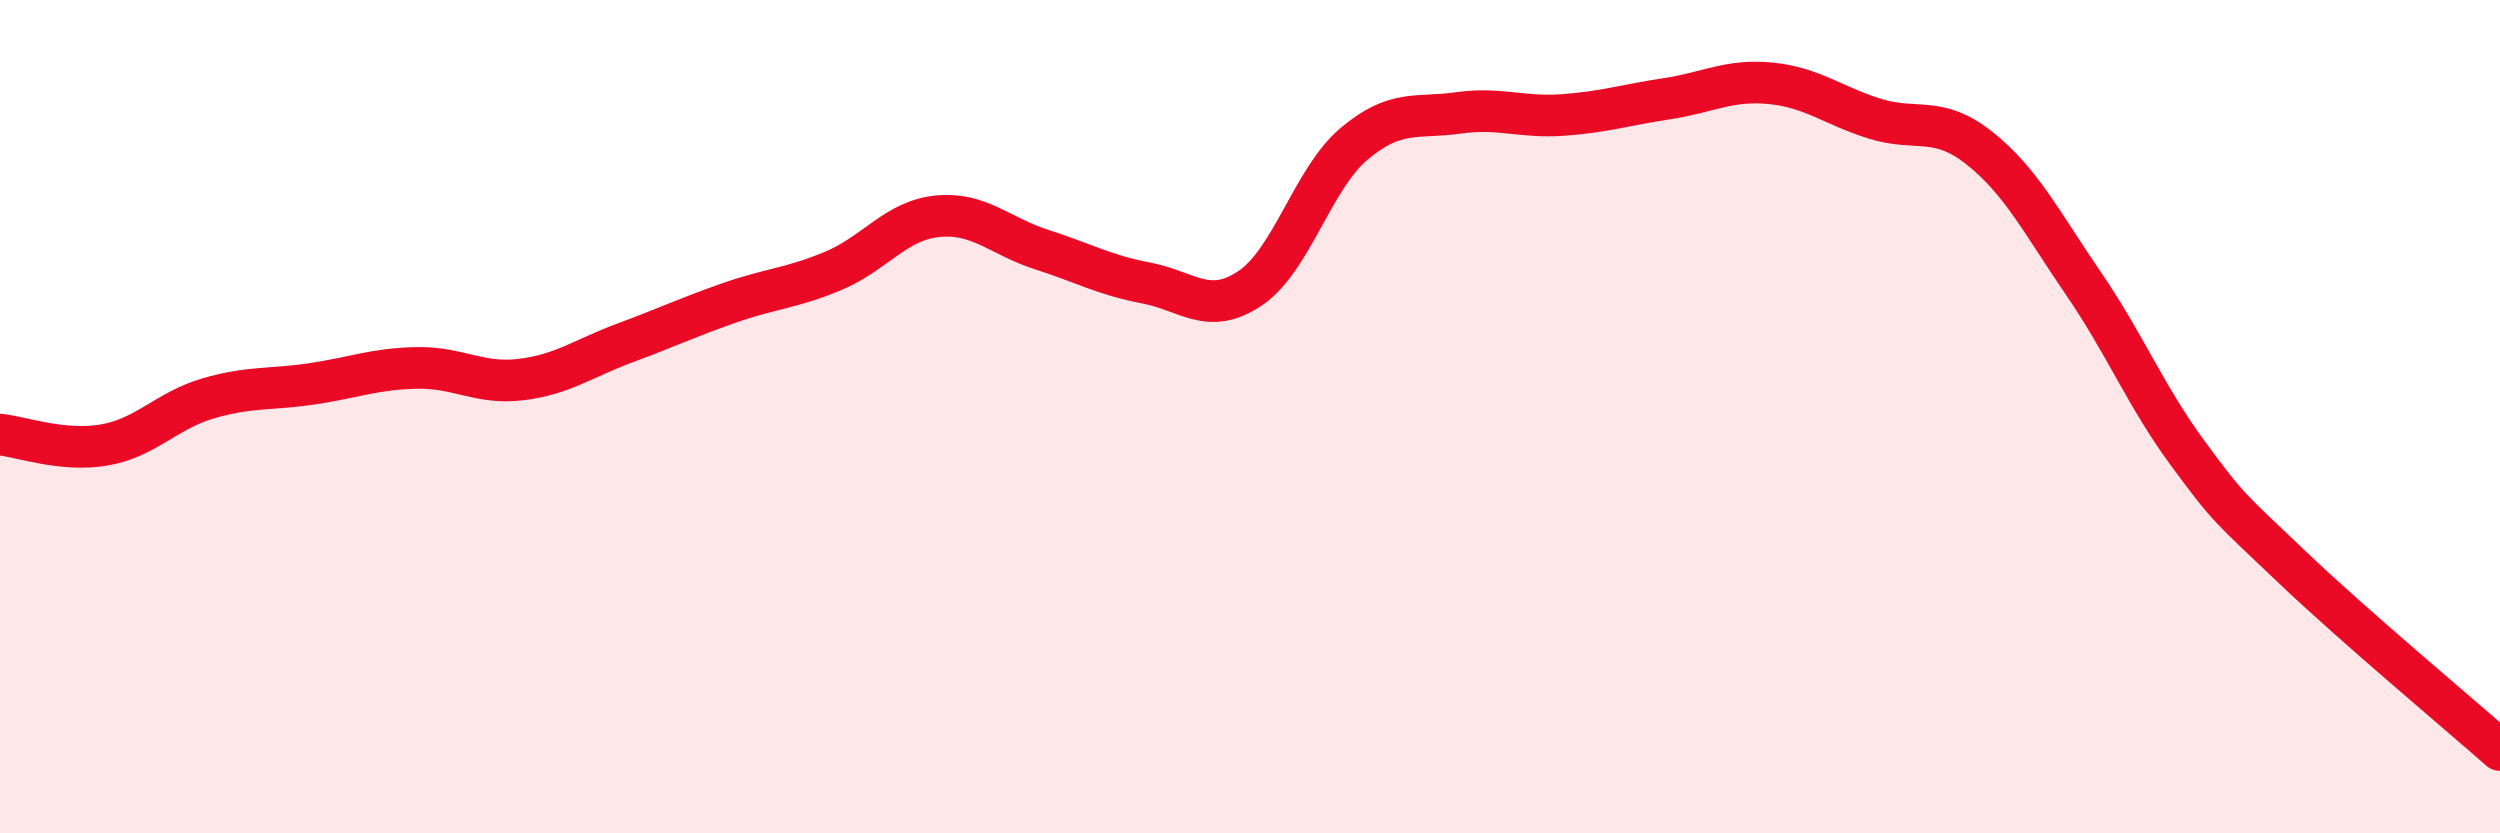 
    <svg width="60" height="20" viewBox="0 0 60 20" xmlns="http://www.w3.org/2000/svg">
      <path
        d="M 0,10.43 C 0.5,10.48 1.5,10.85 2.5,10.68 C 3.5,10.51 4,9.85 5,9.56 C 6,9.27 6.5,9.36 7.5,9.21 C 8.5,9.06 9,8.85 10,8.83 C 11,8.81 11.5,9.23 12.5,9.11 C 13.5,8.99 14,8.6 15,8.23 C 16,7.86 16.5,7.62 17.5,7.27 C 18.5,6.92 19,6.92 20,6.5 C 21,6.08 21.5,5.29 22.5,5.19 C 23.5,5.09 24,5.67 25,5.99 C 26,6.31 26.5,6.6 27.5,6.79 C 28.5,6.98 29,7.59 30,6.92 C 31,6.25 31.5,4.29 32.5,3.45 C 33.5,2.61 34,2.85 35,2.71 C 36,2.57 36.5,2.83 37.5,2.76 C 38.5,2.69 39,2.52 40,2.37 C 41,2.22 41.5,1.9 42.5,2 C 43.5,2.1 44,2.54 45,2.85 C 46,3.16 46.5,2.76 47.5,3.55 C 48.5,4.34 49,5.34 50,6.8 C 51,8.26 51.5,9.51 52.5,10.87 C 53.5,12.23 53.5,12.17 55,13.6 C 56.5,15.03 59,17.12 60,18L60 20L0 20Z"
        fill="#EB0A25"
        opacity="0.1"
        stroke-linecap="round"
        stroke-linejoin="round"
      />
      <path
        d="M 0,10.43 C 0.5,10.48 1.5,10.85 2.5,10.68 C 3.5,10.51 4,9.85 5,9.56 C 6,9.27 6.5,9.36 7.5,9.21 C 8.5,9.06 9,8.85 10,8.83 C 11,8.81 11.5,9.23 12.5,9.11 C 13.5,8.99 14,8.6 15,8.23 C 16,7.86 16.5,7.62 17.5,7.27 C 18.5,6.92 19,6.92 20,6.5 C 21,6.08 21.5,5.29 22.5,5.19 C 23.5,5.09 24,5.67 25,5.99 C 26,6.31 26.5,6.6 27.5,6.79 C 28.5,6.98 29,7.59 30,6.92 C 31,6.25 31.5,4.29 32.5,3.45 C 33.5,2.61 34,2.85 35,2.71 C 36,2.57 36.5,2.83 37.5,2.76 C 38.5,2.69 39,2.52 40,2.37 C 41,2.22 41.5,1.9 42.5,2 C 43.5,2.1 44,2.54 45,2.85 C 46,3.16 46.5,2.76 47.5,3.55 C 48.5,4.34 49,5.34 50,6.8 C 51,8.26 51.5,9.51 52.5,10.87 C 53.5,12.23 53.5,12.17 55,13.6 C 56.5,15.03 59,17.12 60,18"
        stroke="#EB0A25"
        stroke-width="1"
        fill="none"
        stroke-linecap="round"
        stroke-linejoin="round"
      />
    </svg>
  